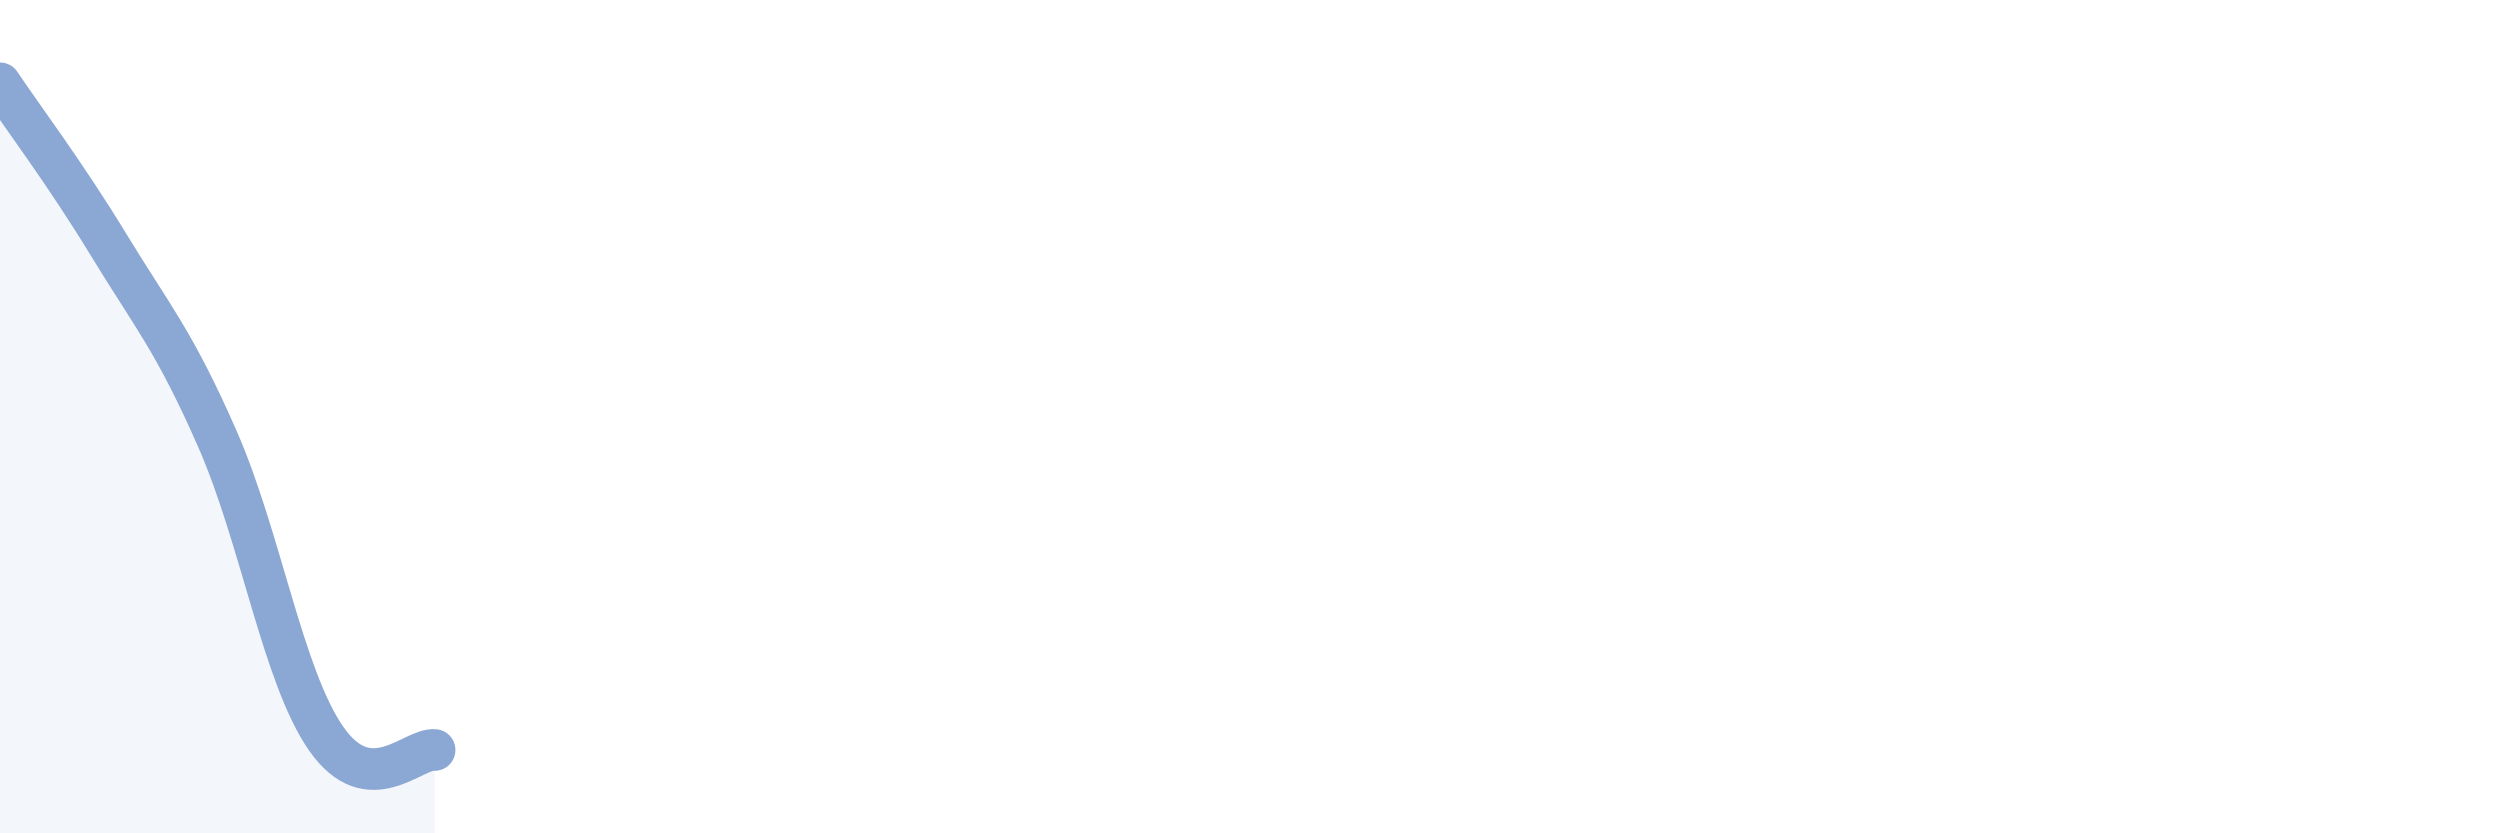 
    <svg width="60" height="20" viewBox="0 0 60 20" xmlns="http://www.w3.org/2000/svg">
      <path
        d="M 0,2 C 0.52,2.78 1.57,4.17 2.61,5.88 C 3.65,7.59 4.18,8.17 5.22,10.54 C 6.26,12.91 6.79,16.24 7.83,17.73 C 8.87,19.22 9.91,17.95 10.43,18L10.43 20L0 20Z"
        fill="#8ba7d3"
        opacity="0.1"
        stroke-linecap="round"
        stroke-linejoin="round"
      />
      <path
        d="M 0,2 C 0.52,2.78 1.57,4.17 2.61,5.88 C 3.65,7.59 4.18,8.17 5.22,10.54 C 6.26,12.91 6.79,16.24 7.83,17.73 C 8.87,19.22 9.91,17.95 10.43,18"
        stroke="#8ba7d3"
        stroke-width="1"
        fill="none"
        stroke-linecap="round"
        stroke-linejoin="round"
      />
    </svg>
  